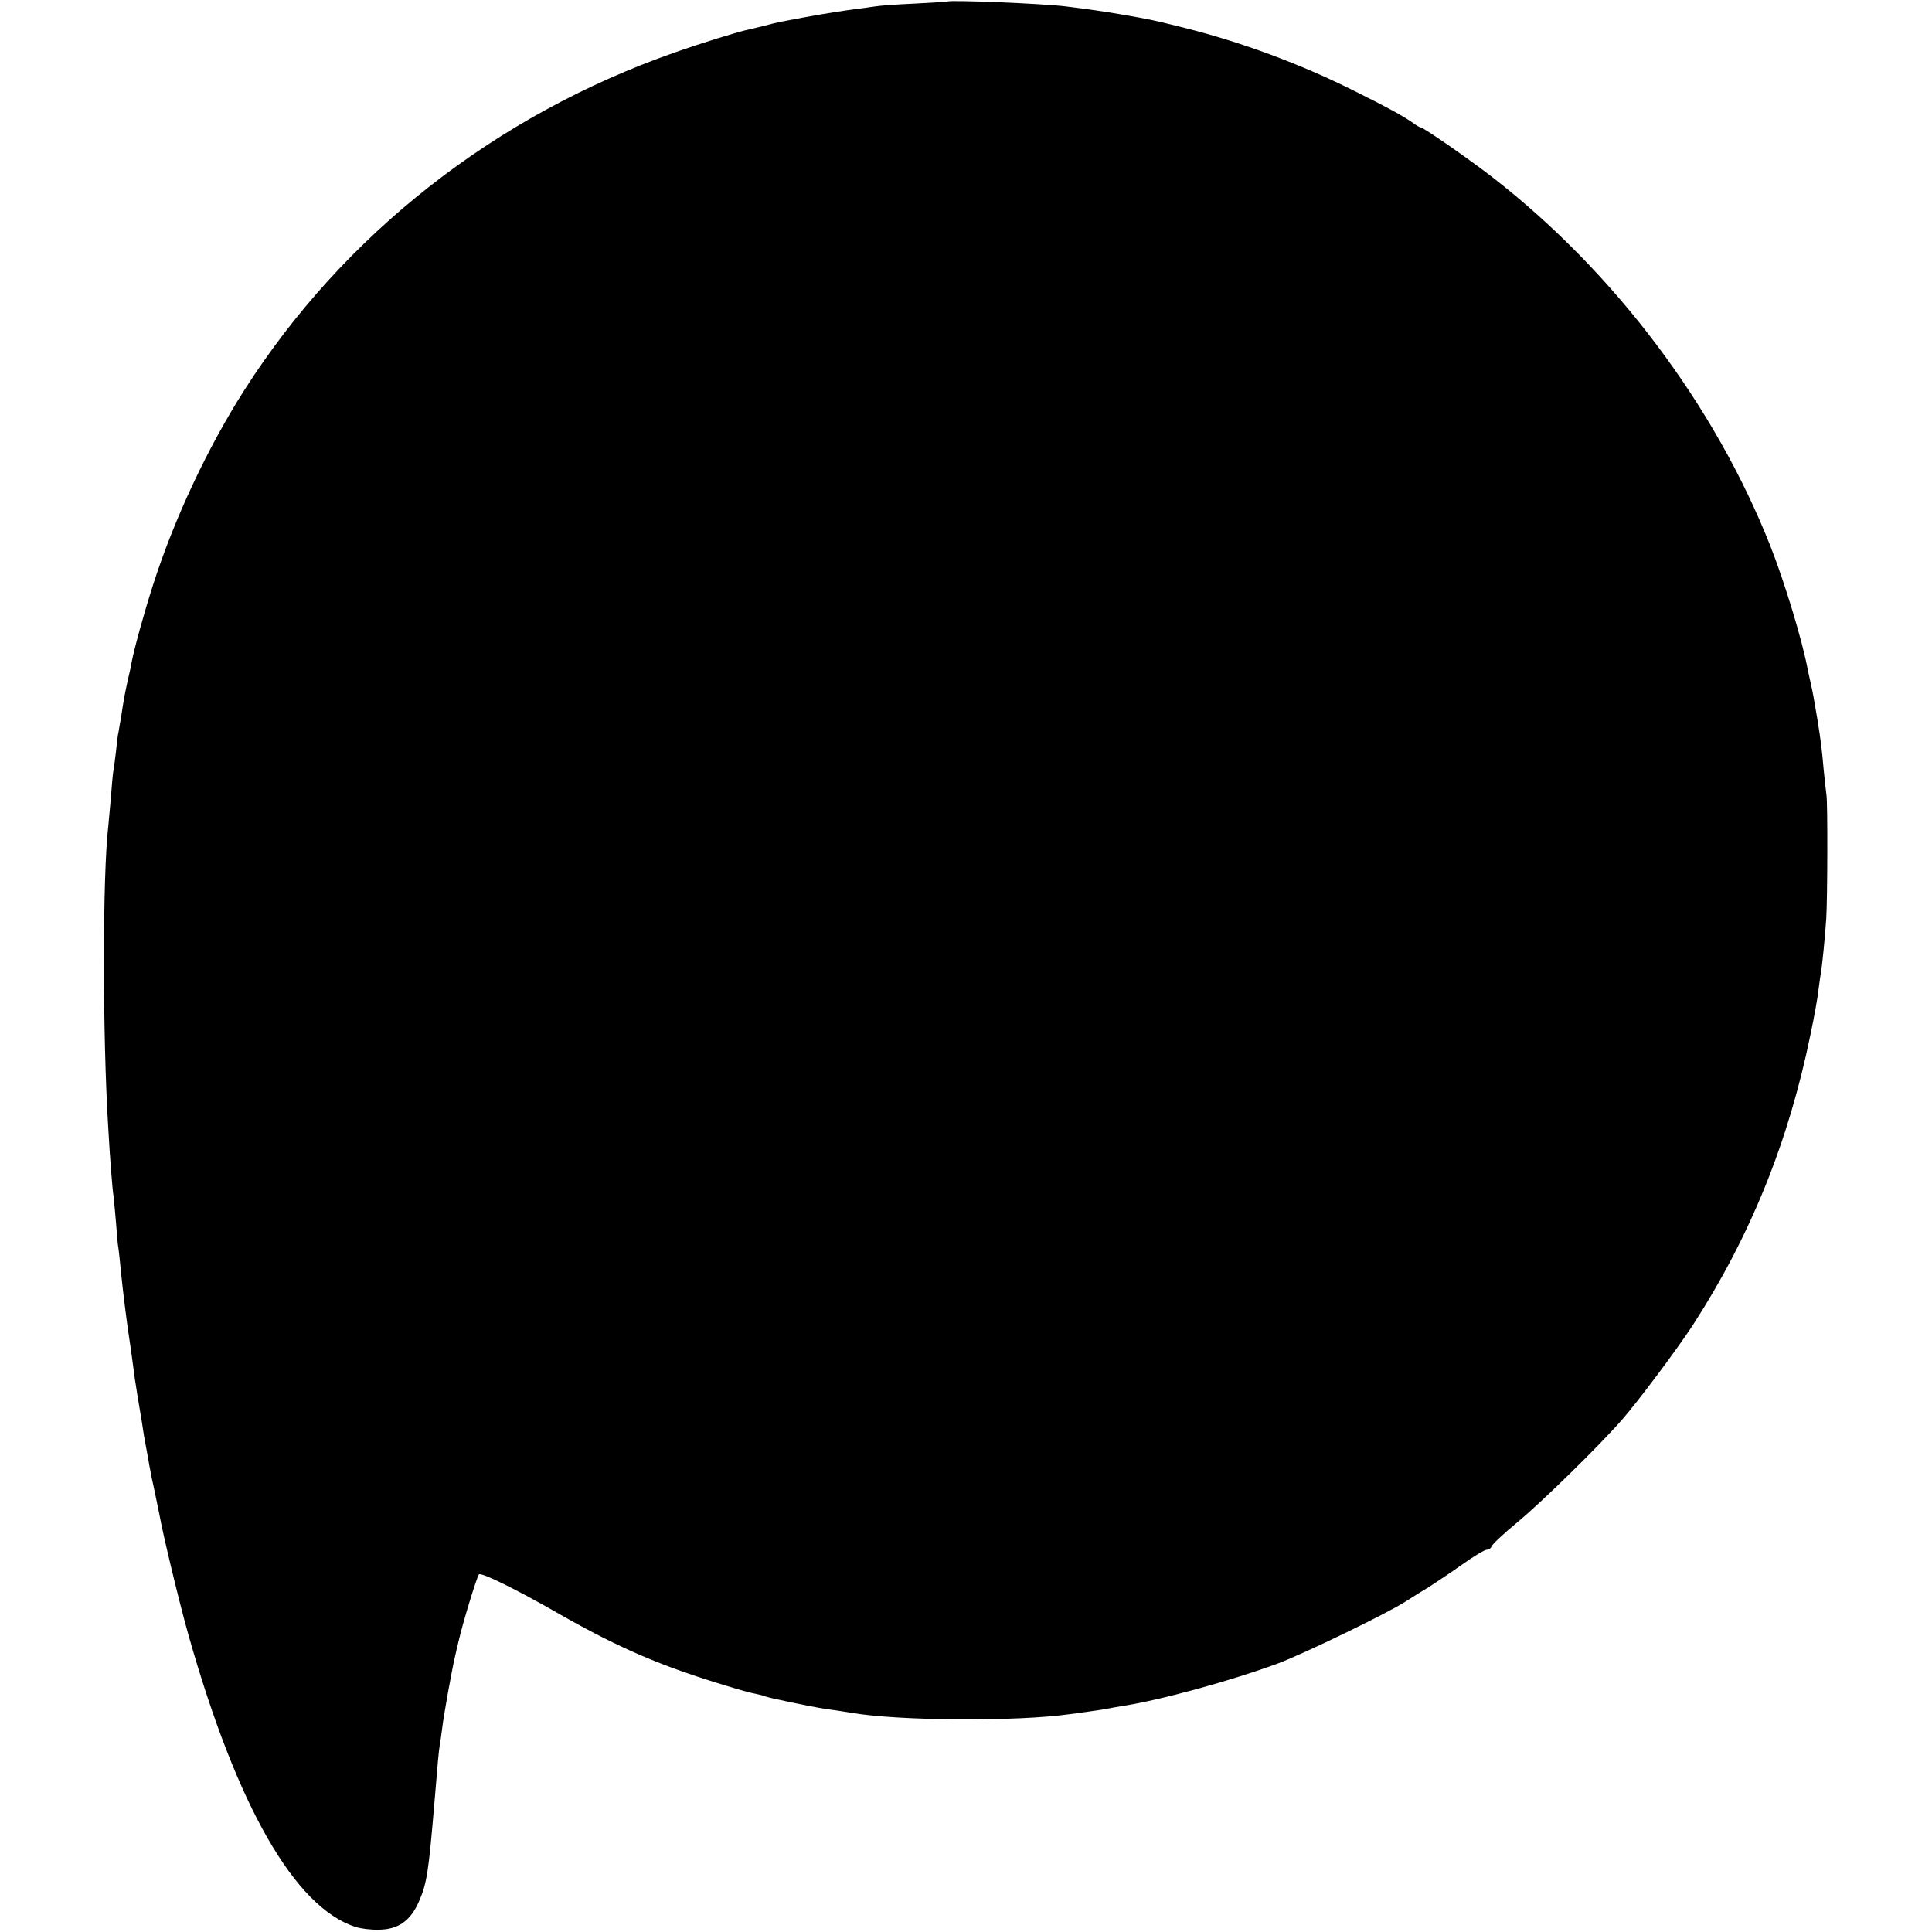 <?xml version="1.0" standalone="no"?>
<!DOCTYPE svg PUBLIC "-//W3C//DTD SVG 20010904//EN"
 "http://www.w3.org/TR/2001/REC-SVG-20010904/DTD/svg10.dtd">
<svg version="1.0" xmlns="http://www.w3.org/2000/svg"
 width="758pt" height="758pt" viewBox="0 0 758 758"
 preserveAspectRatio="xMidYMid meet">
<g transform="translate(0,758) scale(0.1,-0.1)"
fill="#000000" stroke="none">
<path d="M3717 7574 c-1 -1 -58 -4 -127 -8 -69 -3 -138 -8 -155 -11 -16 -2
-66 -9 -110 -15 -68 -10 -125 -19 -265 -46 -14 -3 -43 -10 -65 -16 -22 -5 -48
-12 -58 -14 -33 -6 -192 -55 -290 -90 -703 -246 -1298 -713 -1688 -1324 -143
-224 -274 -502 -357 -760 -37 -115 -74 -249 -86 -310 -2 -14 -9 -45 -15 -70
-10 -46 -16 -76 -26 -144 -4 -21 -8 -47 -10 -58 -3 -11 -7 -46 -10 -77 -4 -31
-8 -67 -11 -81 -2 -13 -6 -58 -9 -100 -4 -41 -8 -91 -10 -110 -23 -192 -23
-827 0 -1190 6 -110 16 -236 20 -260 2 -14 6 -61 10 -105 3 -44 7 -91 10 -105
2 -14 6 -52 9 -85 8 -80 22 -191 30 -245 2 -14 7 -47 11 -75 12 -94 16 -120
25 -175 16 -93 19 -114 25 -154 4 -21 9 -48 11 -60 2 -11 7 -37 10 -56 3 -19
12 -63 20 -98 7 -34 16 -76 19 -92 14 -80 79 -350 115 -477 190 -670 416
-1065 654 -1143 21 -7 63 -12 93 -11 76 1 123 35 156 109 32 74 38 112 62 397
12 148 17 200 20 216 2 9 6 40 10 70 6 50 38 229 49 274 2 11 9 40 15 65 17
75 72 254 80 263 9 9 146 -58 320 -158 234 -133 398 -203 654 -280 48 -15 100
-29 114 -31 15 -3 29 -7 33 -9 9 -5 186 -42 240 -50 25 -3 70 -10 100 -15 185
-32 651 -35 860 -5 14 2 47 6 73 10 27 4 59 8 70 11 12 2 38 7 57 10 151 23
428 99 615 168 103 39 428 196 502 244 23 15 63 40 90 56 26 17 85 56 130 88
45 32 88 58 97 58 8 0 16 6 18 13 2 7 48 51 103 96 94 78 321 300 409 401 63
72 217 278 277 370 226 349 377 721 463 1145 14 66 28 144 31 174 4 30 8 61
10 70 4 21 16 143 20 206 5 73 6 456 1 485 -2 14 -7 59 -11 100 -7 80 -11 113
-25 200 -12 73 -19 110 -26 140 -3 14 -8 36 -11 50 -20 111 -90 343 -148 490
-218 550 -610 1071 -1085 1441 -88 69 -275 199 -286 199 -3 0 -18 8 -32 19
-41 28 -95 58 -232 126 -206 103 -437 189 -660 245 -121 30 -126 32 -260 55
-78 13 -108 17 -210 30 -91 11 -454 26 -463 19z"/>
</g>
</svg>
